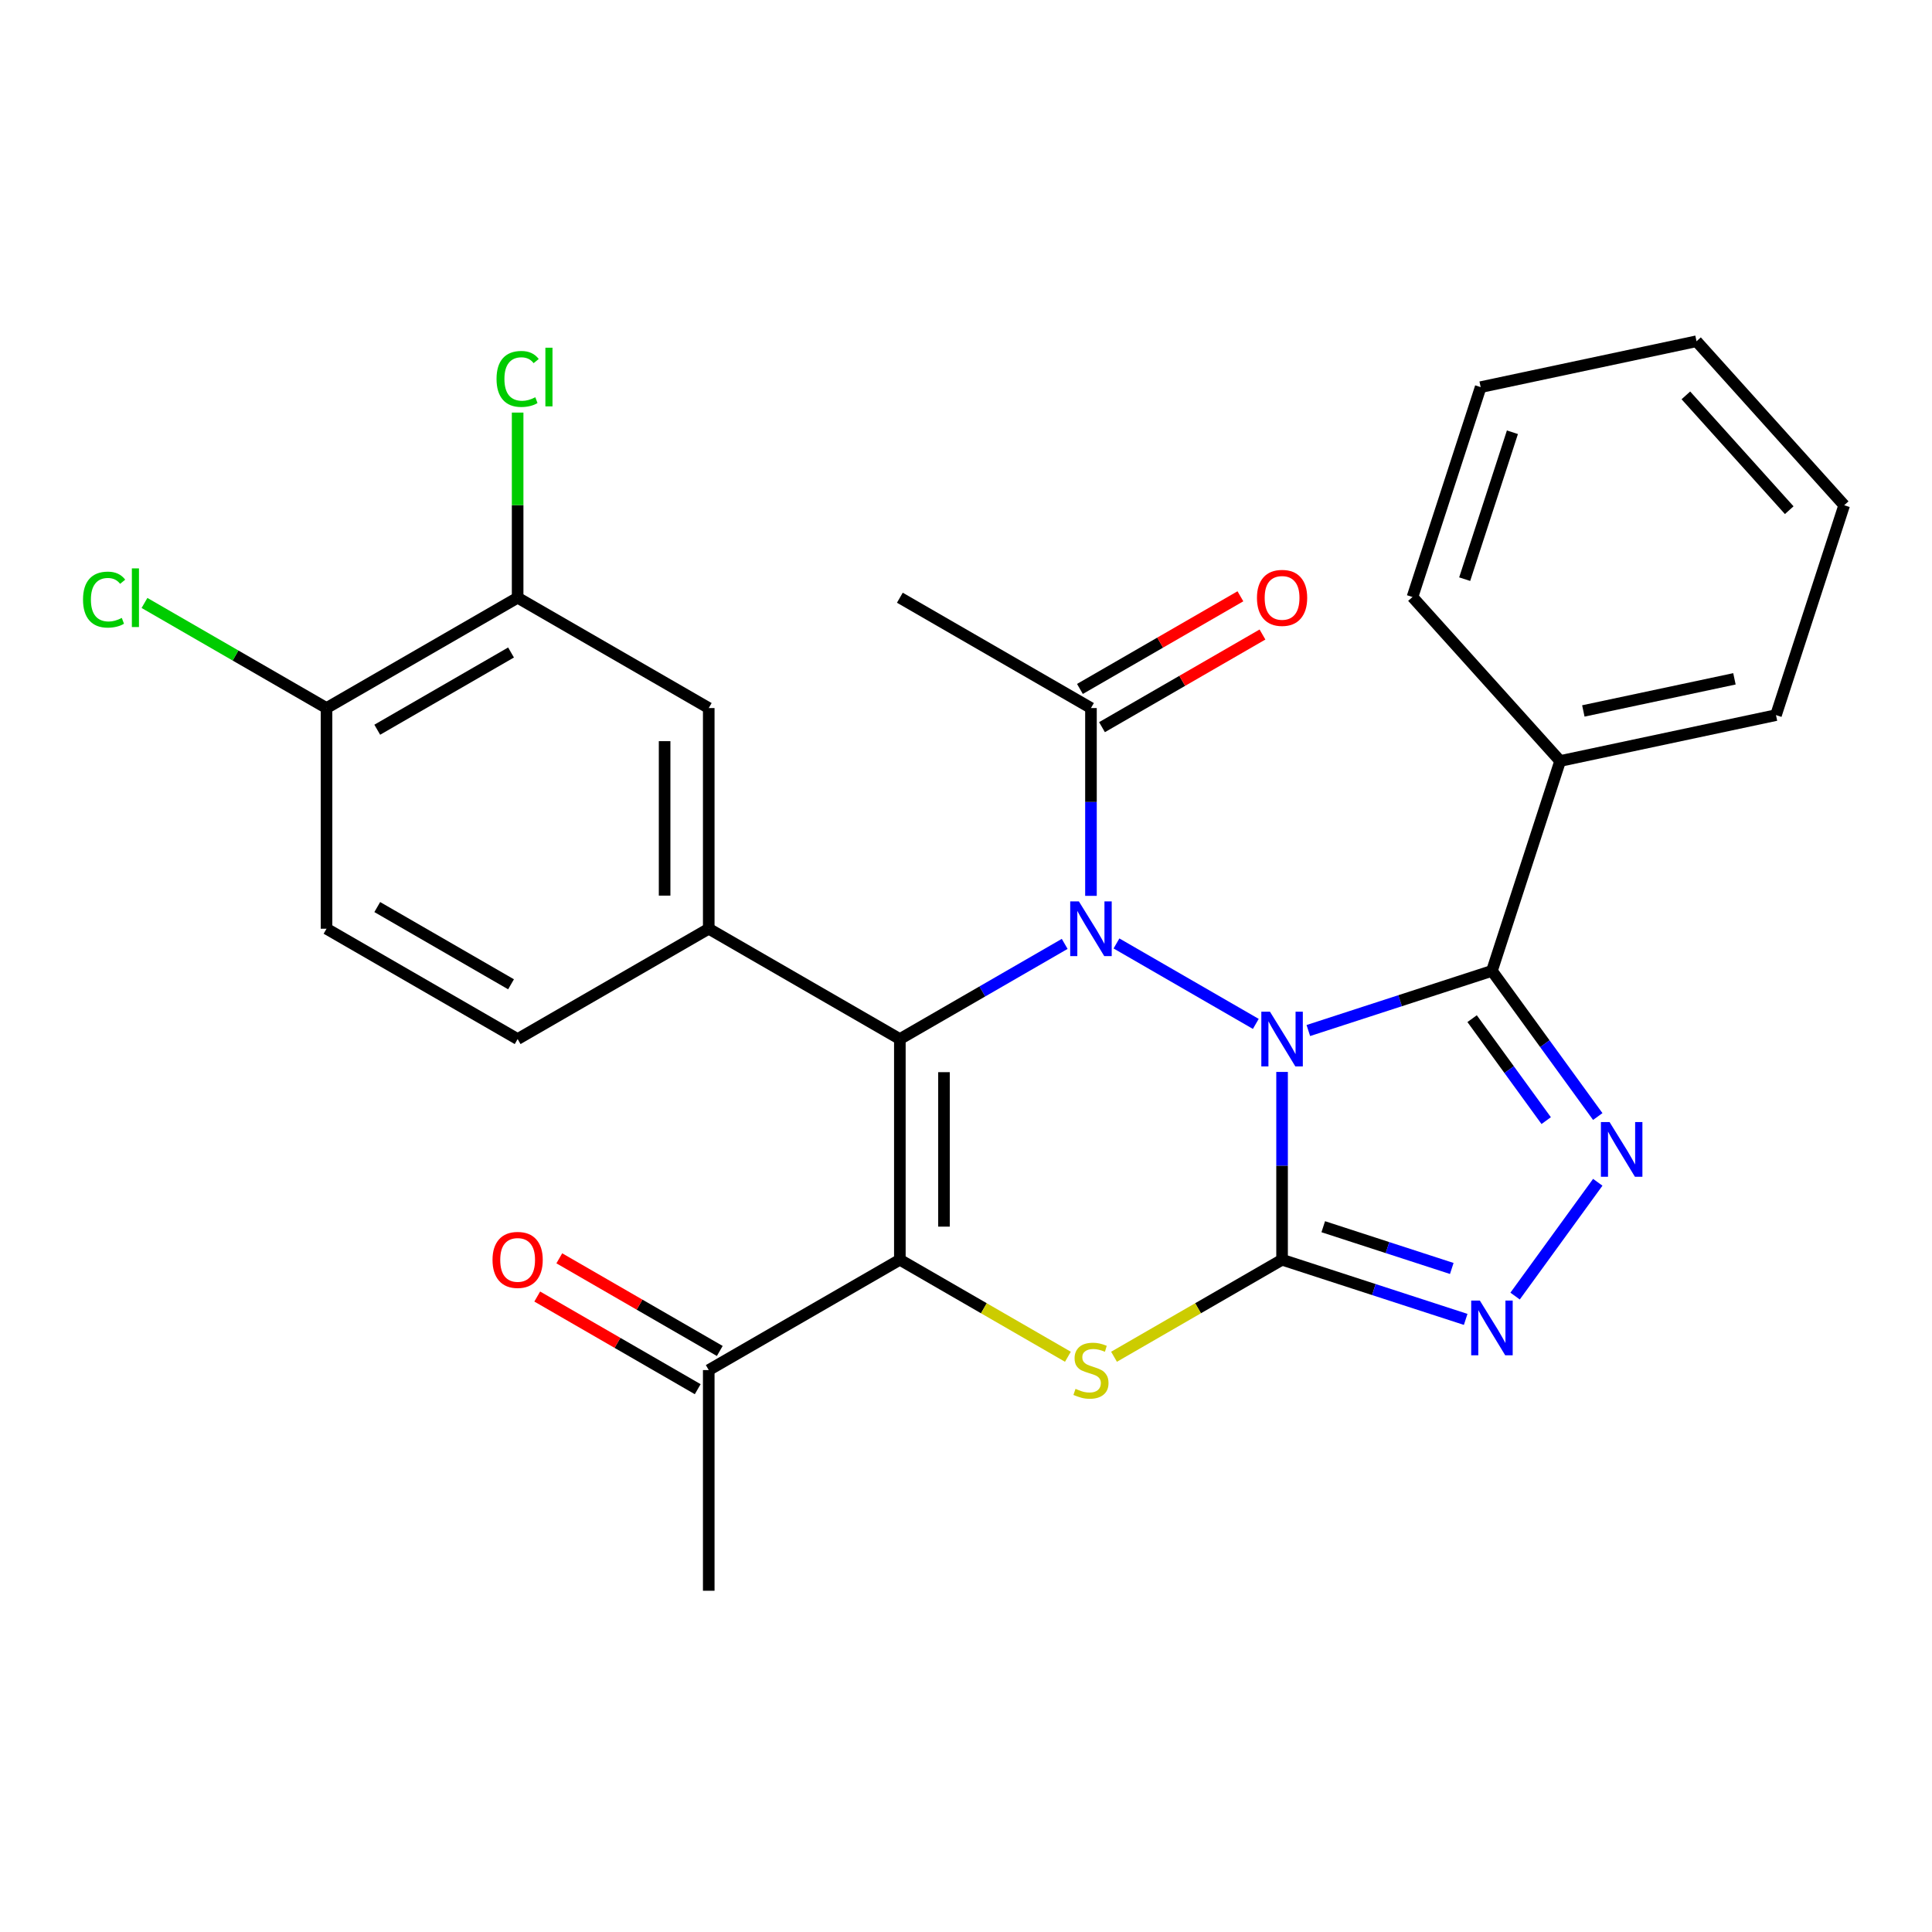 <?xml version='1.0' encoding='iso-8859-1'?>
<svg version='1.1' baseProfile='full'
              xmlns='http://www.w3.org/2000/svg'
                      xmlns:rdkit='http://www.rdkit.org/xml'
                      xmlns:xlink='http://www.w3.org/1999/xlink'
                  xml:space='preserve'
width='1000px' height='1000px' viewBox='0 0 1000 1000'>
<!-- END OF HEADER -->
<rect style='opacity:1.0;fill:#FFFFFF;stroke:none' width='1000' height='1000' x='0' y='0'> </rect>
<path class='bond-0' d='M 663.599,554.833 L 663.599,603.436' style='fill:none;fill-rule:evenodd;stroke:#0000FF;stroke-width:6px;stroke-linecap:butt;stroke-linejoin:miter;stroke-opacity:1' />
<path class='bond-0' d='M 663.599,603.436 L 663.599,652.038' style='fill:none;fill-rule:evenodd;stroke:#000000;stroke-width:6px;stroke-linecap:butt;stroke-linejoin:miter;stroke-opacity:1' />
<path class='bond-1' d='M 650.003,529.968 L 577.884,488.33' style='fill:none;fill-rule:evenodd;stroke:#0000FF;stroke-width:6px;stroke-linecap:butt;stroke-linejoin:miter;stroke-opacity:1' />
<path class='bond-4' d='M 677.194,533.4 L 724.711,517.961' style='fill:none;fill-rule:evenodd;stroke:#0000FF;stroke-width:6px;stroke-linecap:butt;stroke-linejoin:miter;stroke-opacity:1' />
<path class='bond-4' d='M 724.711,517.961 L 772.229,502.522' style='fill:none;fill-rule:evenodd;stroke:#000000;stroke-width:6px;stroke-linecap:butt;stroke-linejoin:miter;stroke-opacity:1' />
<path class='bond-5' d='M 663.599,652.038 L 620.107,677.148' style='fill:none;fill-rule:evenodd;stroke:#000000;stroke-width:6px;stroke-linecap:butt;stroke-linejoin:miter;stroke-opacity:1' />
<path class='bond-5' d='M 620.107,677.148 L 576.616,702.257' style='fill:none;fill-rule:evenodd;stroke:#CCCC00;stroke-width:6px;stroke-linecap:butt;stroke-linejoin:miter;stroke-opacity:1' />
<path class='bond-7' d='M 663.599,652.038 L 711.116,667.477' style='fill:none;fill-rule:evenodd;stroke:#000000;stroke-width:6px;stroke-linecap:butt;stroke-linejoin:miter;stroke-opacity:1' />
<path class='bond-7' d='M 711.116,667.477 L 758.633,682.917' style='fill:none;fill-rule:evenodd;stroke:#0000FF;stroke-width:6px;stroke-linecap:butt;stroke-linejoin:miter;stroke-opacity:1' />
<path class='bond-7' d='M 684.913,634.944 L 718.175,645.751' style='fill:none;fill-rule:evenodd;stroke:#000000;stroke-width:6px;stroke-linecap:butt;stroke-linejoin:miter;stroke-opacity:1' />
<path class='bond-7' d='M 718.175,645.751 L 751.437,656.559' style='fill:none;fill-rule:evenodd;stroke:#0000FF;stroke-width:6px;stroke-linecap:butt;stroke-linejoin:miter;stroke-opacity:1' />
<path class='bond-2' d='M 551.085,488.557 L 508.424,513.187' style='fill:none;fill-rule:evenodd;stroke:#0000FF;stroke-width:6px;stroke-linecap:butt;stroke-linejoin:miter;stroke-opacity:1' />
<path class='bond-2' d='M 508.424,513.187 L 465.763,537.818' style='fill:none;fill-rule:evenodd;stroke:#000000;stroke-width:6px;stroke-linecap:butt;stroke-linejoin:miter;stroke-opacity:1' />
<path class='bond-9' d='M 564.681,463.692 L 564.681,415.089' style='fill:none;fill-rule:evenodd;stroke:#0000FF;stroke-width:6px;stroke-linecap:butt;stroke-linejoin:miter;stroke-opacity:1' />
<path class='bond-9' d='M 564.681,415.089 L 564.681,366.487' style='fill:none;fill-rule:evenodd;stroke:#000000;stroke-width:6px;stroke-linecap:butt;stroke-linejoin:miter;stroke-opacity:1' />
<path class='bond-3' d='M 465.763,537.818 L 465.763,652.038' style='fill:none;fill-rule:evenodd;stroke:#000000;stroke-width:6px;stroke-linecap:butt;stroke-linejoin:miter;stroke-opacity:1' />
<path class='bond-3' d='M 488.607,554.951 L 488.607,634.905' style='fill:none;fill-rule:evenodd;stroke:#000000;stroke-width:6px;stroke-linecap:butt;stroke-linejoin:miter;stroke-opacity:1' />
<path class='bond-8' d='M 465.763,537.818 L 366.845,480.707' style='fill:none;fill-rule:evenodd;stroke:#000000;stroke-width:6px;stroke-linecap:butt;stroke-linejoin:miter;stroke-opacity:1' />
<path class='bond-10' d='M 465.763,652.038 L 366.845,709.148' style='fill:none;fill-rule:evenodd;stroke:#000000;stroke-width:6px;stroke-linecap:butt;stroke-linejoin:miter;stroke-opacity:1' />
<path class='bond-29' d='M 465.763,652.038 L 509.254,677.148' style='fill:none;fill-rule:evenodd;stroke:#000000;stroke-width:6px;stroke-linecap:butt;stroke-linejoin:miter;stroke-opacity:1' />
<path class='bond-29' d='M 509.254,677.148 L 552.745,702.257' style='fill:none;fill-rule:evenodd;stroke:#CCCC00;stroke-width:6px;stroke-linecap:butt;stroke-linejoin:miter;stroke-opacity:1' />
<path class='bond-6' d='M 772.229,502.522 L 799.616,540.217' style='fill:none;fill-rule:evenodd;stroke:#000000;stroke-width:6px;stroke-linecap:butt;stroke-linejoin:miter;stroke-opacity:1' />
<path class='bond-6' d='M 799.616,540.217 L 827.003,577.912' style='fill:none;fill-rule:evenodd;stroke:#0000FF;stroke-width:6px;stroke-linecap:butt;stroke-linejoin:miter;stroke-opacity:1' />
<path class='bond-6' d='M 761.964,527.258 L 781.135,553.644' style='fill:none;fill-rule:evenodd;stroke:#000000;stroke-width:6px;stroke-linecap:butt;stroke-linejoin:miter;stroke-opacity:1' />
<path class='bond-6' d='M 781.135,553.644 L 800.306,580.031' style='fill:none;fill-rule:evenodd;stroke:#0000FF;stroke-width:6px;stroke-linecap:butt;stroke-linejoin:miter;stroke-opacity:1' />
<path class='bond-13' d='M 772.229,502.522 L 807.525,393.891' style='fill:none;fill-rule:evenodd;stroke:#000000;stroke-width:6px;stroke-linecap:butt;stroke-linejoin:miter;stroke-opacity:1' />
<path class='bond-28' d='M 827.003,611.943 L 784.209,670.845' style='fill:none;fill-rule:evenodd;stroke:#0000FF;stroke-width:6px;stroke-linecap:butt;stroke-linejoin:miter;stroke-opacity:1' />
<path class='bond-11' d='M 366.845,480.707 L 366.845,366.487' style='fill:none;fill-rule:evenodd;stroke:#000000;stroke-width:6px;stroke-linecap:butt;stroke-linejoin:miter;stroke-opacity:1' />
<path class='bond-11' d='M 344.001,463.574 L 344.001,383.62' style='fill:none;fill-rule:evenodd;stroke:#000000;stroke-width:6px;stroke-linecap:butt;stroke-linejoin:miter;stroke-opacity:1' />
<path class='bond-14' d='M 366.845,480.707 L 267.927,537.818' style='fill:none;fill-rule:evenodd;stroke:#000000;stroke-width:6px;stroke-linecap:butt;stroke-linejoin:miter;stroke-opacity:1' />
<path class='bond-16' d='M 570.392,376.379 L 611.923,352.401' style='fill:none;fill-rule:evenodd;stroke:#000000;stroke-width:6px;stroke-linecap:butt;stroke-linejoin:miter;stroke-opacity:1' />
<path class='bond-16' d='M 611.923,352.401 L 653.454,328.423' style='fill:none;fill-rule:evenodd;stroke:#FF0000;stroke-width:6px;stroke-linecap:butt;stroke-linejoin:miter;stroke-opacity:1' />
<path class='bond-16' d='M 558.97,356.595 L 600.501,332.617' style='fill:none;fill-rule:evenodd;stroke:#000000;stroke-width:6px;stroke-linecap:butt;stroke-linejoin:miter;stroke-opacity:1' />
<path class='bond-16' d='M 600.501,332.617 L 642.032,308.639' style='fill:none;fill-rule:evenodd;stroke:#FF0000;stroke-width:6px;stroke-linecap:butt;stroke-linejoin:miter;stroke-opacity:1' />
<path class='bond-21' d='M 564.681,366.487 L 465.763,309.377' style='fill:none;fill-rule:evenodd;stroke:#000000;stroke-width:6px;stroke-linecap:butt;stroke-linejoin:miter;stroke-opacity:1' />
<path class='bond-17' d='M 372.556,699.257 L 331.025,675.279' style='fill:none;fill-rule:evenodd;stroke:#000000;stroke-width:6px;stroke-linecap:butt;stroke-linejoin:miter;stroke-opacity:1' />
<path class='bond-17' d='M 331.025,675.279 L 289.494,651.301' style='fill:none;fill-rule:evenodd;stroke:#FF0000;stroke-width:6px;stroke-linecap:butt;stroke-linejoin:miter;stroke-opacity:1' />
<path class='bond-17' d='M 361.134,719.04 L 319.603,695.062' style='fill:none;fill-rule:evenodd;stroke:#000000;stroke-width:6px;stroke-linecap:butt;stroke-linejoin:miter;stroke-opacity:1' />
<path class='bond-17' d='M 319.603,695.062 L 278.072,671.084' style='fill:none;fill-rule:evenodd;stroke:#FF0000;stroke-width:6px;stroke-linecap:butt;stroke-linejoin:miter;stroke-opacity:1' />
<path class='bond-22' d='M 366.845,709.148 L 366.845,823.369' style='fill:none;fill-rule:evenodd;stroke:#000000;stroke-width:6px;stroke-linecap:butt;stroke-linejoin:miter;stroke-opacity:1' />
<path class='bond-12' d='M 366.845,366.487 L 267.927,309.377' style='fill:none;fill-rule:evenodd;stroke:#000000;stroke-width:6px;stroke-linecap:butt;stroke-linejoin:miter;stroke-opacity:1' />
<path class='bond-19' d='M 267.927,309.377 L 267.927,261.464' style='fill:none;fill-rule:evenodd;stroke:#000000;stroke-width:6px;stroke-linecap:butt;stroke-linejoin:miter;stroke-opacity:1' />
<path class='bond-19' d='M 267.927,261.464 L 267.927,213.552' style='fill:none;fill-rule:evenodd;stroke:#00CC00;stroke-width:6px;stroke-linecap:butt;stroke-linejoin:miter;stroke-opacity:1' />
<path class='bond-31' d='M 267.927,309.377 L 169.009,366.487' style='fill:none;fill-rule:evenodd;stroke:#000000;stroke-width:6px;stroke-linecap:butt;stroke-linejoin:miter;stroke-opacity:1' />
<path class='bond-31' d='M 264.512,337.727 L 195.269,377.704' style='fill:none;fill-rule:evenodd;stroke:#000000;stroke-width:6px;stroke-linecap:butt;stroke-linejoin:miter;stroke-opacity:1' />
<path class='bond-23' d='M 807.525,393.891 L 919.249,370.144' style='fill:none;fill-rule:evenodd;stroke:#000000;stroke-width:6px;stroke-linecap:butt;stroke-linejoin:miter;stroke-opacity:1' />
<path class='bond-23' d='M 819.534,367.984 L 897.741,351.361' style='fill:none;fill-rule:evenodd;stroke:#000000;stroke-width:6px;stroke-linecap:butt;stroke-linejoin:miter;stroke-opacity:1' />
<path class='bond-24' d='M 807.525,393.891 L 731.096,309.009' style='fill:none;fill-rule:evenodd;stroke:#000000;stroke-width:6px;stroke-linecap:butt;stroke-linejoin:miter;stroke-opacity:1' />
<path class='bond-18' d='M 267.927,537.818 L 169.009,480.707' style='fill:none;fill-rule:evenodd;stroke:#000000;stroke-width:6px;stroke-linecap:butt;stroke-linejoin:miter;stroke-opacity:1' />
<path class='bond-18' d='M 264.512,509.468 L 195.269,469.49' style='fill:none;fill-rule:evenodd;stroke:#000000;stroke-width:6px;stroke-linecap:butt;stroke-linejoin:miter;stroke-opacity:1' />
<path class='bond-15' d='M 169.009,366.487 L 169.009,480.707' style='fill:none;fill-rule:evenodd;stroke:#000000;stroke-width:6px;stroke-linecap:butt;stroke-linejoin:miter;stroke-opacity:1' />
<path class='bond-20' d='M 169.009,366.487 L 121.898,339.287' style='fill:none;fill-rule:evenodd;stroke:#000000;stroke-width:6px;stroke-linecap:butt;stroke-linejoin:miter;stroke-opacity:1' />
<path class='bond-20' d='M 121.898,339.287 L 74.787,312.088' style='fill:none;fill-rule:evenodd;stroke:#00CC00;stroke-width:6px;stroke-linecap:butt;stroke-linejoin:miter;stroke-opacity:1' />
<path class='bond-26' d='M 919.249,370.144 L 954.545,261.513' style='fill:none;fill-rule:evenodd;stroke:#000000;stroke-width:6px;stroke-linecap:butt;stroke-linejoin:miter;stroke-opacity:1' />
<path class='bond-25' d='M 731.096,309.009 L 766.392,200.379' style='fill:none;fill-rule:evenodd;stroke:#000000;stroke-width:6px;stroke-linecap:butt;stroke-linejoin:miter;stroke-opacity:1' />
<path class='bond-25' d='M 758.117,299.774 L 782.824,223.733' style='fill:none;fill-rule:evenodd;stroke:#000000;stroke-width:6px;stroke-linecap:butt;stroke-linejoin:miter;stroke-opacity:1' />
<path class='bond-27' d='M 766.392,200.379 L 878.117,176.631' style='fill:none;fill-rule:evenodd;stroke:#000000;stroke-width:6px;stroke-linecap:butt;stroke-linejoin:miter;stroke-opacity:1' />
<path class='bond-30' d='M 954.545,261.513 L 878.117,176.631' style='fill:none;fill-rule:evenodd;stroke:#000000;stroke-width:6px;stroke-linecap:butt;stroke-linejoin:miter;stroke-opacity:1' />
<path class='bond-30' d='M 926.105,264.067 L 872.605,204.649' style='fill:none;fill-rule:evenodd;stroke:#000000;stroke-width:6px;stroke-linecap:butt;stroke-linejoin:miter;stroke-opacity:1' />
<path  class='atom-0' d='M 657.339 523.658
L 666.619 538.658
Q 667.539 540.138, 669.019 542.818
Q 670.499 545.498, 670.579 545.658
L 670.579 523.658
L 674.339 523.658
L 674.339 551.978
L 670.459 551.978
L 660.499 535.578
Q 659.339 533.658, 658.099 531.458
Q 656.899 529.258, 656.539 528.578
L 656.539 551.978
L 652.859 551.978
L 652.859 523.658
L 657.339 523.658
' fill='#0000FF'/>
<path  class='atom-2' d='M 558.421 466.547
L 567.701 481.547
Q 568.621 483.027, 570.101 485.707
Q 571.581 488.387, 571.661 488.547
L 571.661 466.547
L 575.421 466.547
L 575.421 494.867
L 571.541 494.867
L 561.581 478.467
Q 560.421 476.547, 559.181 474.347
Q 557.981 472.147, 557.621 471.467
L 557.621 494.867
L 553.941 494.867
L 553.941 466.547
L 558.421 466.547
' fill='#0000FF'/>
<path  class='atom-6' d='M 556.681 718.868
Q 557.001 718.988, 558.321 719.548
Q 559.641 720.108, 561.081 720.468
Q 562.561 720.788, 564.001 720.788
Q 566.681 720.788, 568.241 719.508
Q 569.801 718.188, 569.801 715.908
Q 569.801 714.348, 569.001 713.388
Q 568.241 712.428, 567.041 711.908
Q 565.841 711.388, 563.841 710.788
Q 561.321 710.028, 559.801 709.308
Q 558.321 708.588, 557.241 707.068
Q 556.201 705.548, 556.201 702.988
Q 556.201 699.428, 558.601 697.228
Q 561.041 695.028, 565.841 695.028
Q 569.121 695.028, 572.841 696.588
L 571.921 699.668
Q 568.521 698.268, 565.961 698.268
Q 563.201 698.268, 561.681 699.428
Q 560.161 700.548, 560.201 702.508
Q 560.201 704.028, 560.961 704.948
Q 561.761 705.868, 562.881 706.388
Q 564.041 706.908, 565.961 707.508
Q 568.521 708.308, 570.041 709.108
Q 571.561 709.908, 572.641 711.548
Q 573.761 713.148, 573.761 715.908
Q 573.761 719.828, 571.121 721.948
Q 568.521 724.028, 564.161 724.028
Q 561.641 724.028, 559.721 723.468
Q 557.841 722.948, 555.601 722.028
L 556.681 718.868
' fill='#CCCC00'/>
<path  class='atom-7' d='M 833.106 580.768
L 842.386 595.768
Q 843.306 597.248, 844.786 599.928
Q 846.266 602.608, 846.346 602.768
L 846.346 580.768
L 850.106 580.768
L 850.106 609.088
L 846.226 609.088
L 836.266 592.688
Q 835.106 590.768, 833.866 588.568
Q 832.666 586.368, 832.306 585.688
L 832.306 609.088
L 828.626 609.088
L 828.626 580.768
L 833.106 580.768
' fill='#0000FF'/>
<path  class='atom-8' d='M 765.969 673.174
L 775.249 688.174
Q 776.169 689.654, 777.649 692.334
Q 779.129 695.014, 779.209 695.174
L 779.209 673.174
L 782.969 673.174
L 782.969 701.494
L 779.089 701.494
L 769.129 685.094
Q 767.969 683.174, 766.729 680.974
Q 765.529 678.774, 765.169 678.094
L 765.169 701.494
L 761.489 701.494
L 761.489 673.174
L 765.969 673.174
' fill='#0000FF'/>
<path  class='atom-17' d='M 650.599 309.457
Q 650.599 302.657, 653.959 298.857
Q 657.319 295.057, 663.599 295.057
Q 669.879 295.057, 673.239 298.857
Q 676.599 302.657, 676.599 309.457
Q 676.599 316.337, 673.199 320.257
Q 669.799 324.137, 663.599 324.137
Q 657.359 324.137, 653.959 320.257
Q 650.599 316.377, 650.599 309.457
M 663.599 320.937
Q 667.919 320.937, 670.239 318.057
Q 672.599 315.137, 672.599 309.457
Q 672.599 303.897, 670.239 301.097
Q 667.919 298.257, 663.599 298.257
Q 659.279 298.257, 656.919 301.057
Q 654.599 303.857, 654.599 309.457
Q 654.599 315.177, 656.919 318.057
Q 659.279 320.937, 663.599 320.937
' fill='#FF0000'/>
<path  class='atom-18' d='M 254.927 652.118
Q 254.927 645.318, 258.287 641.518
Q 261.647 637.718, 267.927 637.718
Q 274.207 637.718, 277.567 641.518
Q 280.927 645.318, 280.927 652.118
Q 280.927 658.998, 277.527 662.918
Q 274.127 666.798, 267.927 666.798
Q 261.687 666.798, 258.287 662.918
Q 254.927 659.038, 254.927 652.118
M 267.927 663.598
Q 272.247 663.598, 274.567 660.718
Q 276.927 657.798, 276.927 652.118
Q 276.927 646.558, 274.567 643.758
Q 272.247 640.918, 267.927 640.918
Q 263.607 640.918, 261.247 643.718
Q 258.927 646.518, 258.927 652.118
Q 258.927 657.838, 261.247 660.718
Q 263.607 663.598, 267.927 663.598
' fill='#FF0000'/>
<path  class='atom-20' d='M 257.007 196.136
Q 257.007 189.096, 260.287 185.416
Q 263.607 181.696, 269.887 181.696
Q 275.727 181.696, 278.847 185.816
L 276.207 187.976
Q 273.927 184.976, 269.887 184.976
Q 265.607 184.976, 263.327 187.856
Q 261.087 190.696, 261.087 196.136
Q 261.087 201.736, 263.407 204.616
Q 265.767 207.496, 270.327 207.496
Q 273.447 207.496, 277.087 205.616
L 278.207 208.616
Q 276.727 209.576, 274.487 210.136
Q 272.247 210.696, 269.767 210.696
Q 263.607 210.696, 260.287 206.936
Q 257.007 203.176, 257.007 196.136
' fill='#00CC00'/>
<path  class='atom-20' d='M 282.287 179.976
L 285.967 179.976
L 285.967 210.336
L 282.287 210.336
L 282.287 179.976
' fill='#00CC00'/>
<path  class='atom-21' d='M 42.971 310.357
Q 42.971 303.317, 46.251 299.637
Q 49.571 295.917, 55.851 295.917
Q 61.691 295.917, 64.811 300.037
L 62.171 302.197
Q 59.891 299.197, 55.851 299.197
Q 51.571 299.197, 49.291 302.077
Q 47.051 304.917, 47.051 310.357
Q 47.051 315.957, 49.371 318.837
Q 51.731 321.717, 56.291 321.717
Q 59.411 321.717, 63.051 319.837
L 64.171 322.837
Q 62.691 323.797, 60.451 324.357
Q 58.211 324.917, 55.731 324.917
Q 49.571 324.917, 46.251 321.157
Q 42.971 317.397, 42.971 310.357
' fill='#00CC00'/>
<path  class='atom-21' d='M 68.251 294.197
L 71.931 294.197
L 71.931 324.557
L 68.251 324.557
L 68.251 294.197
' fill='#00CC00'/>
</svg>
